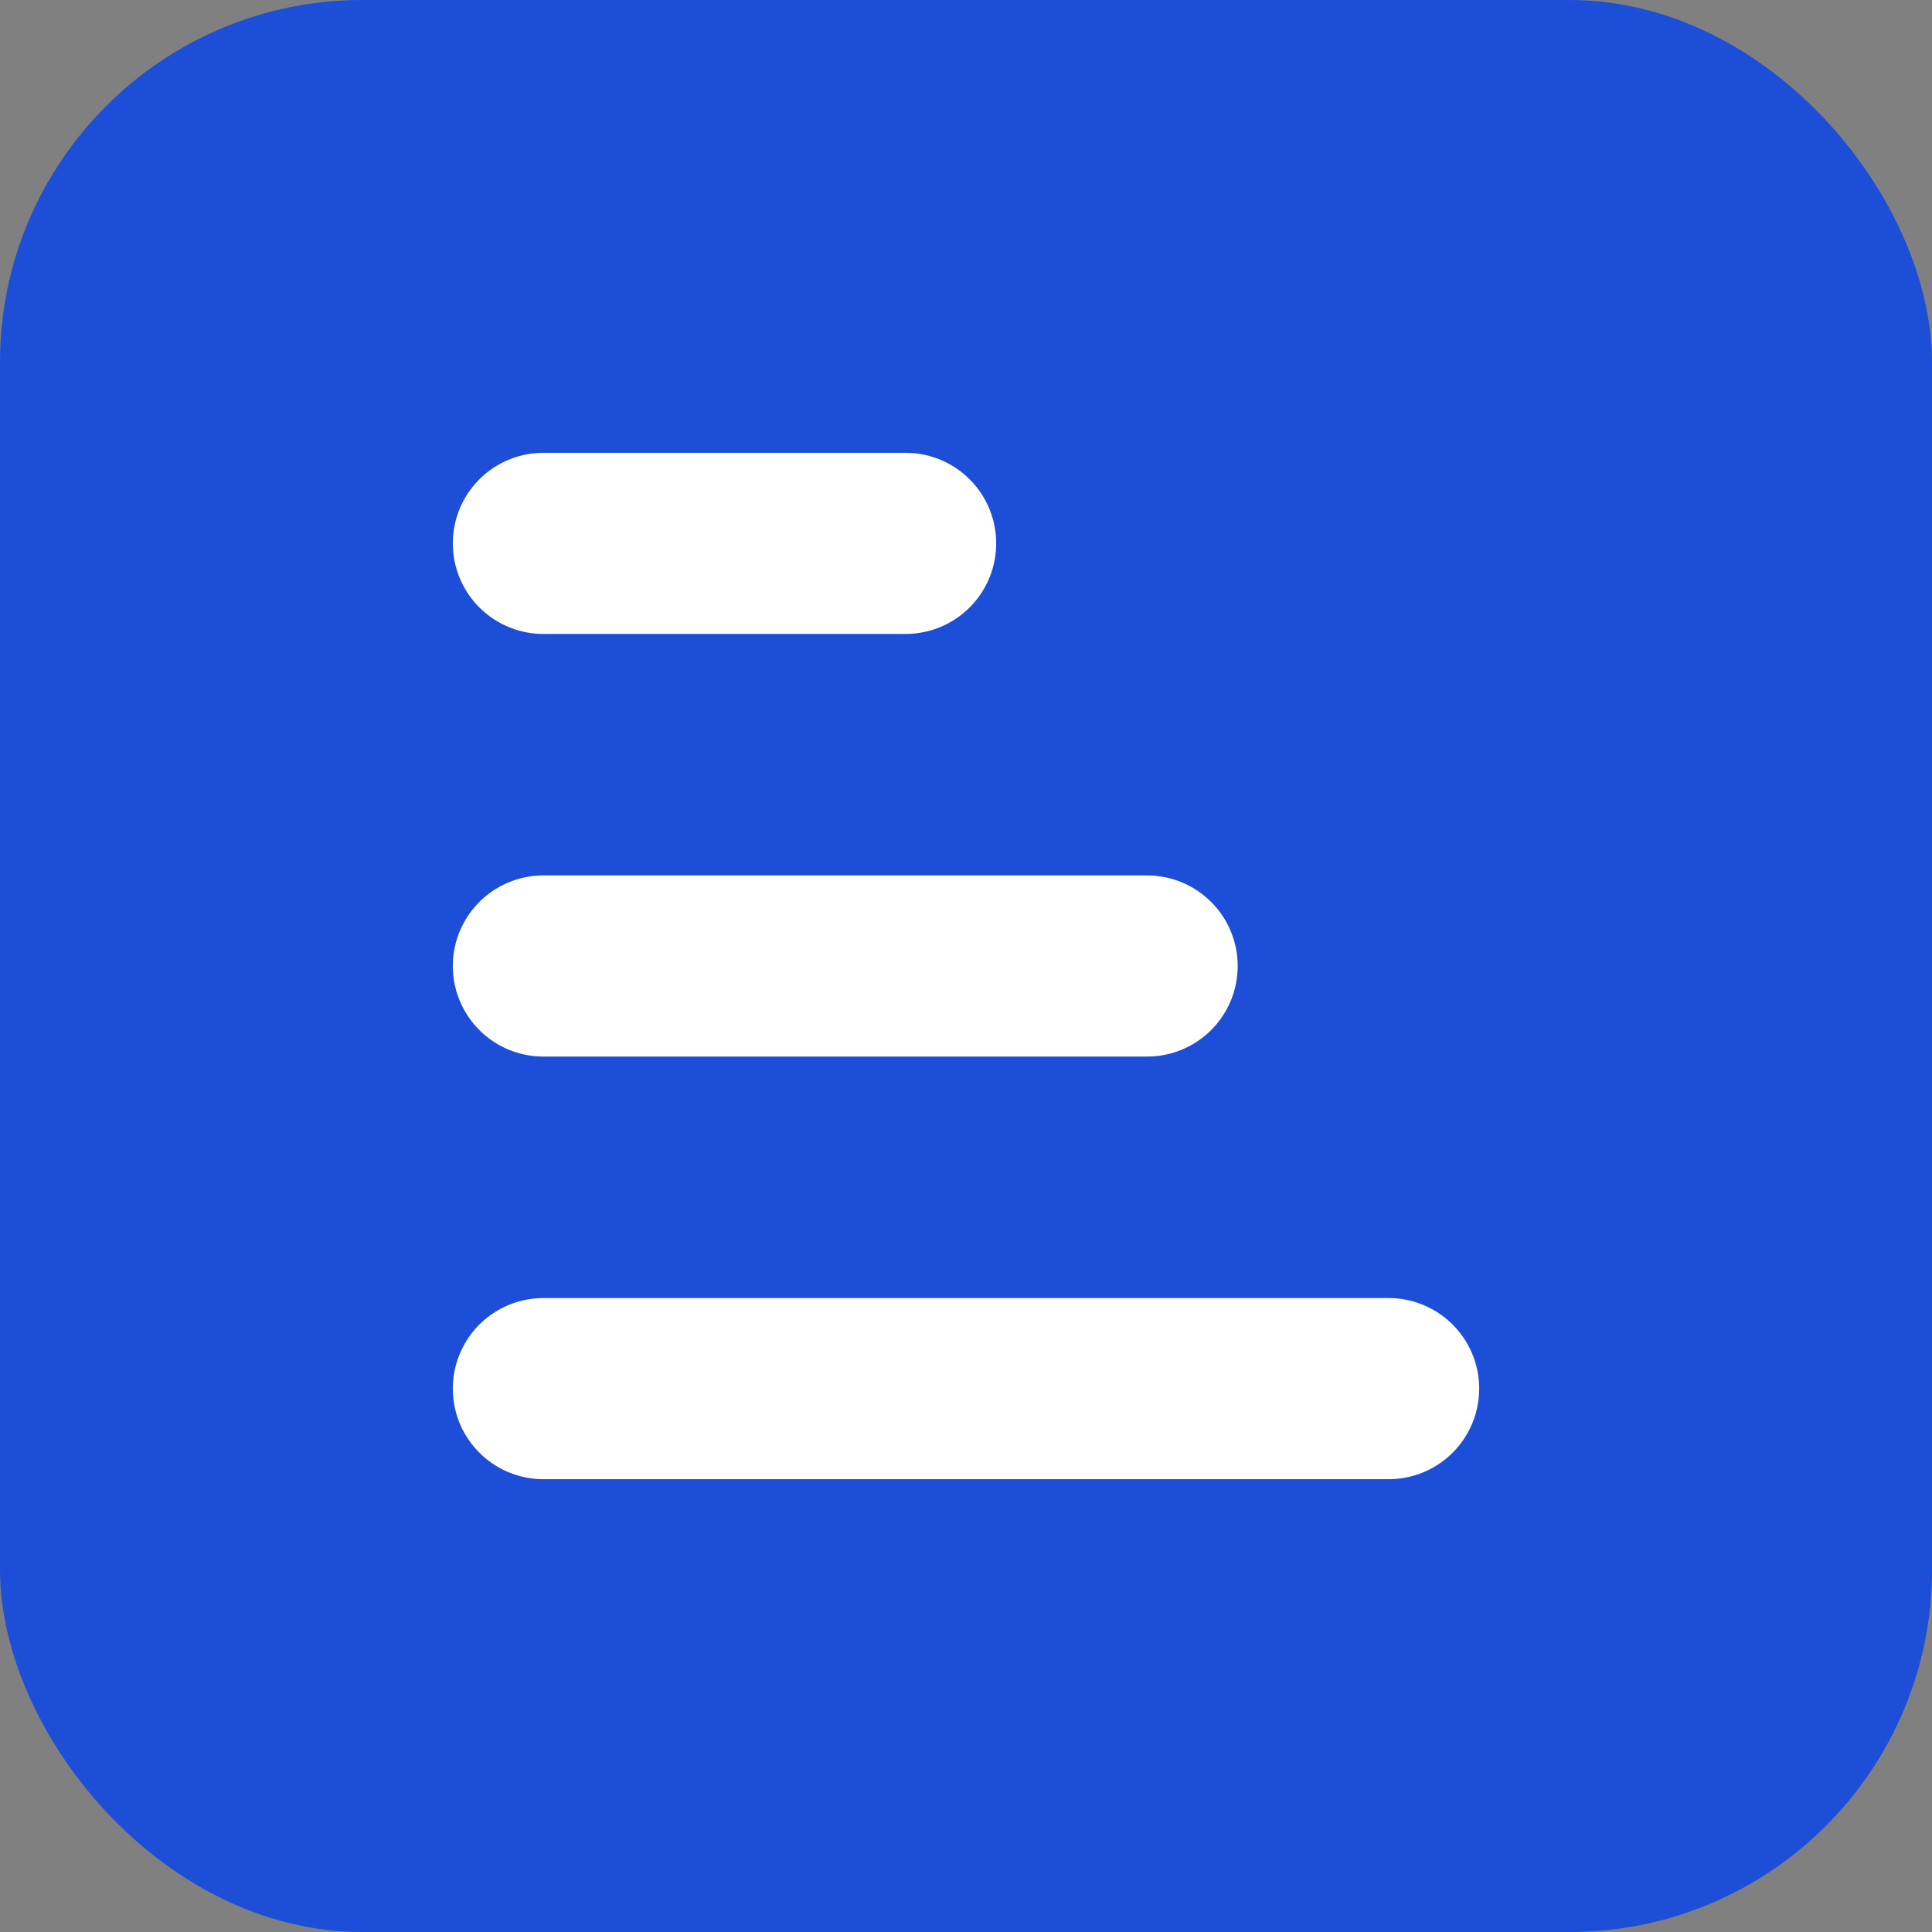 <svg xmlns="http://www.w3.org/2000/svg" viewBox="0 0 64 64">
  <rect x="0" y="0" width="64" height="64" fill="#808080" stroke="none"/>
  <rect width="64" height="64" rx="12" fill="#1d4ed8" />
  <path d="M18 46h28M18 32h20M18 18h12" stroke="#fff" stroke-width="6" stroke-linecap="round" />
</svg>

